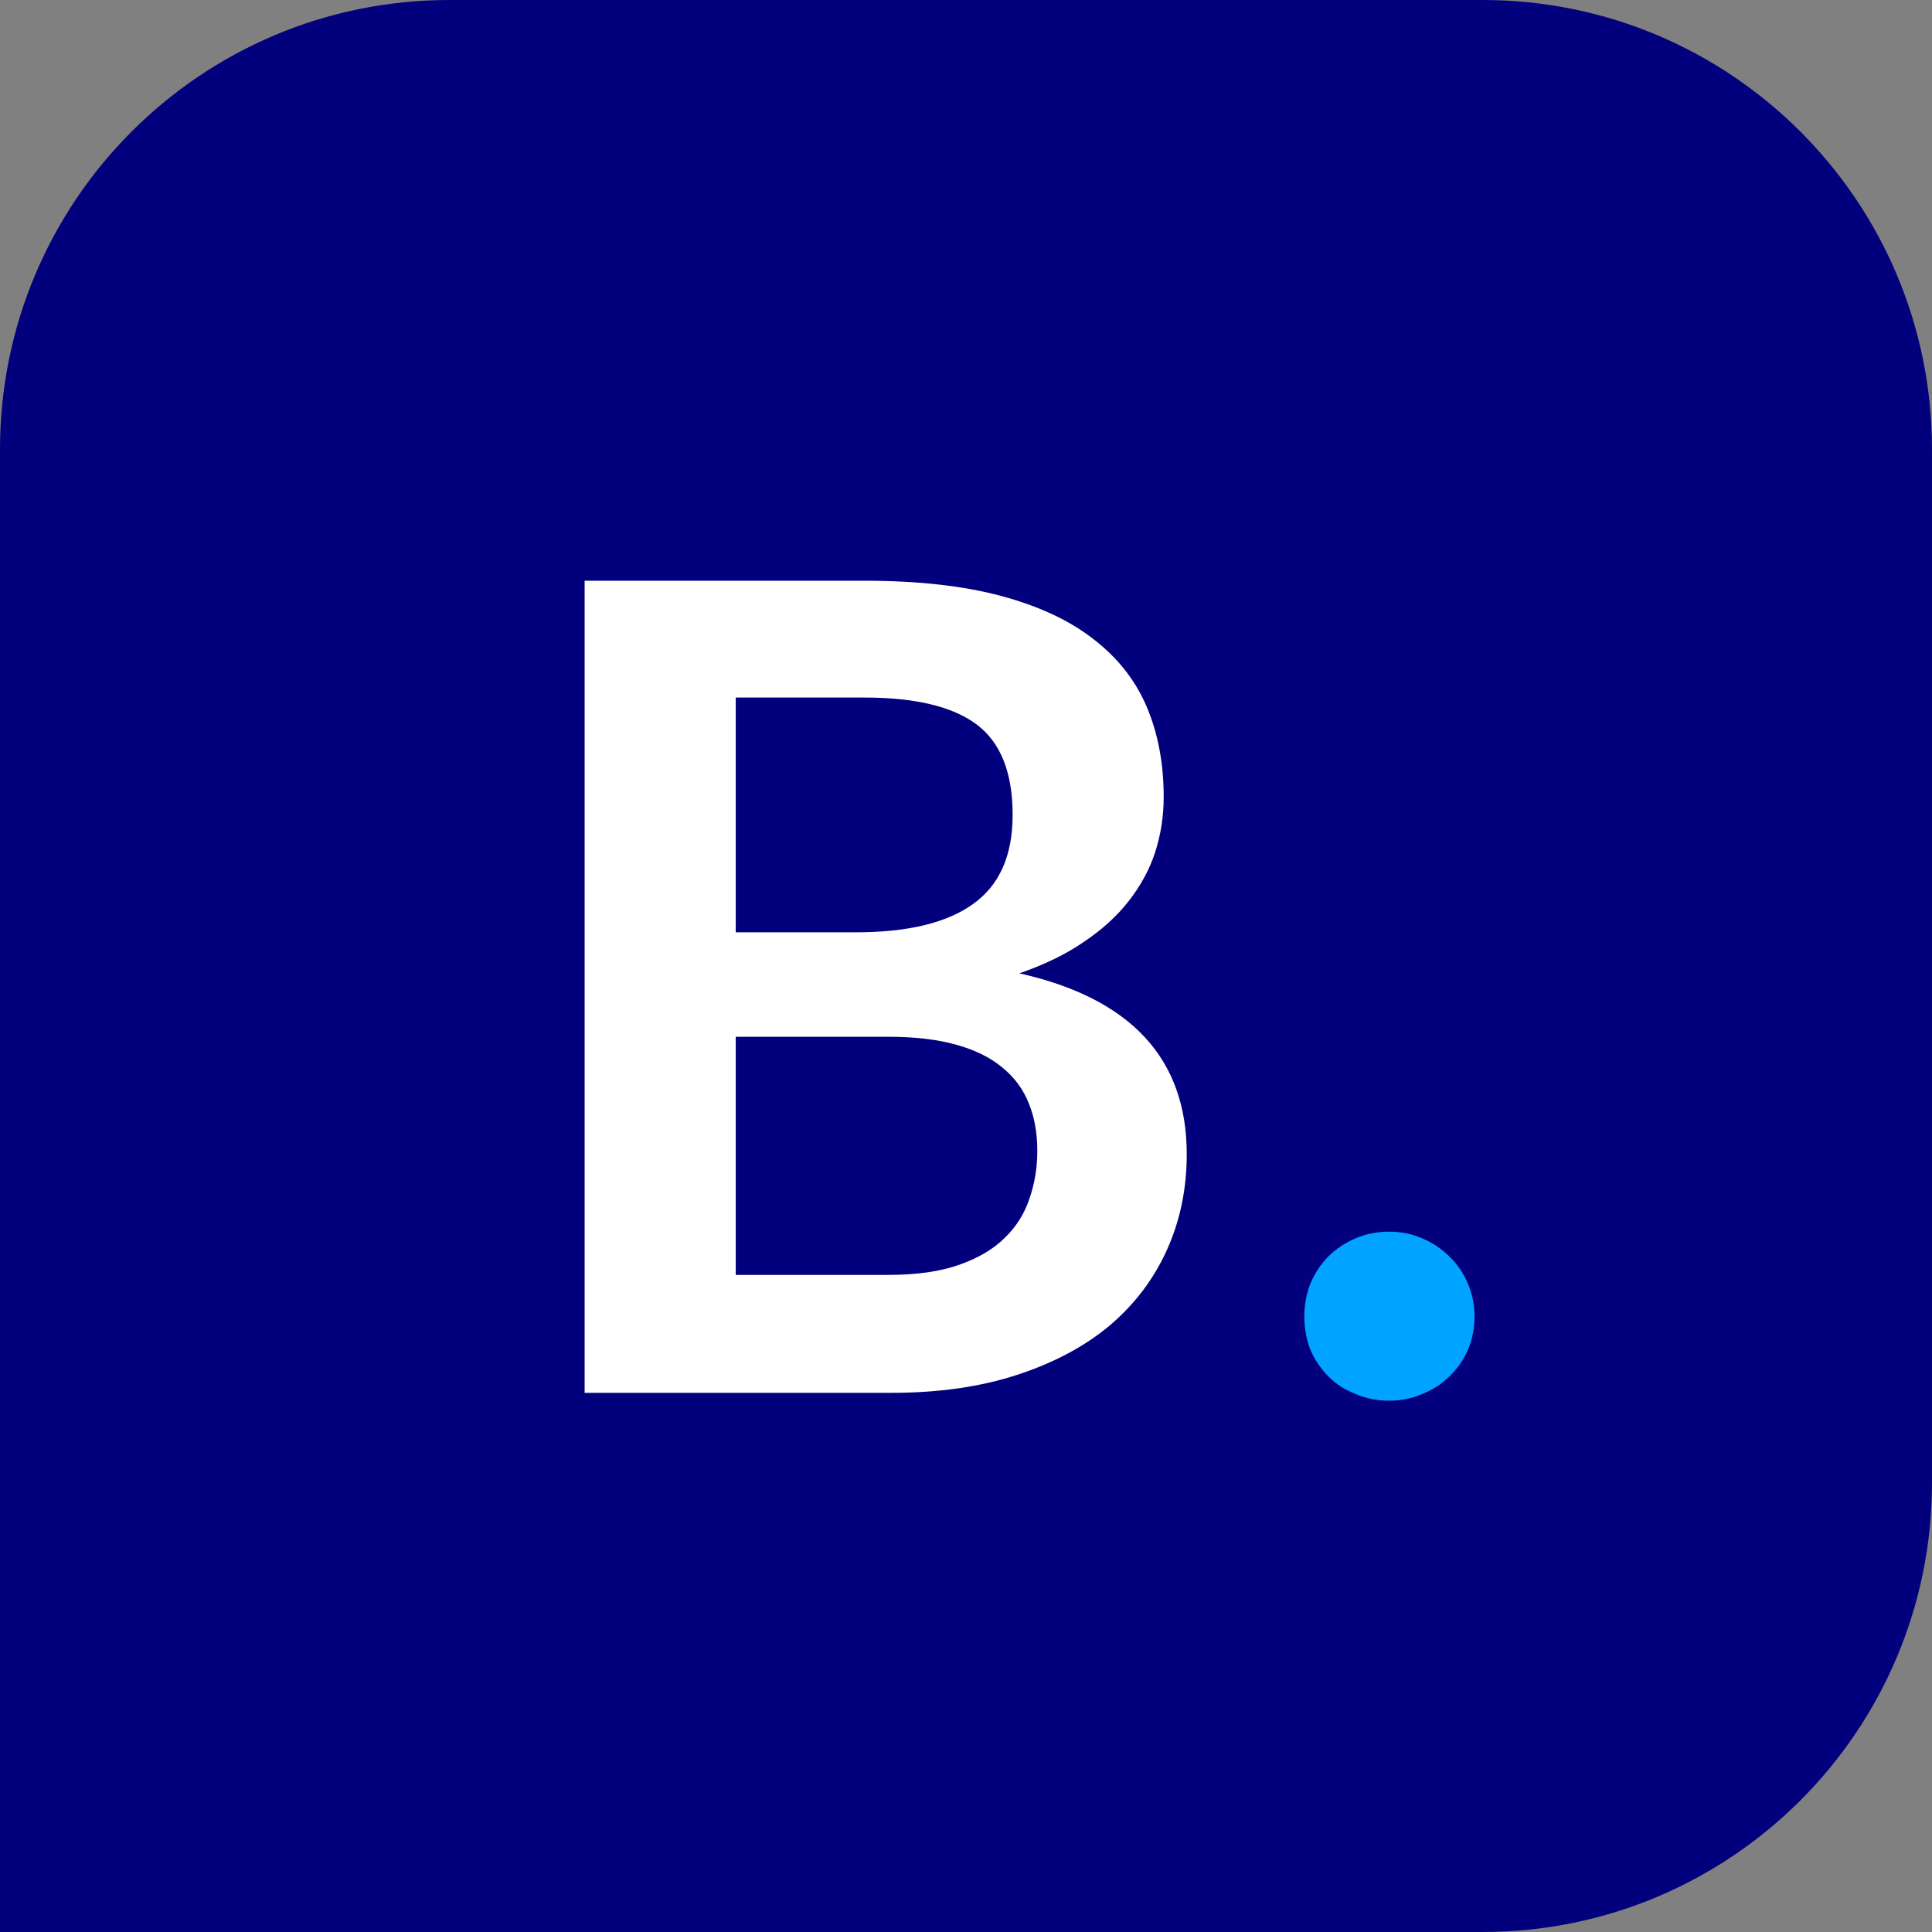 <svg width="43" height="43" viewBox="0 0 43 43" fill="none" xmlns="http://www.w3.org/2000/svg">
<rect x="0" y="0" width="43" height="43" fill="#808080" stroke="none"/>
<path d="M0 10C0 4.477 4.477 0 10 0H33C38.523 0 43 4.477 43 10V33C43 38.523 38.523 43 33 43H0V10Z" fill="#03007E"/>
<path d="M19.775 28.375C20.4 28.375 20.925 28.3 21.35 28.15C21.775 28 22.113 27.8 22.363 27.55C22.621 27.3 22.804 27.008 22.913 26.675C23.029 26.342 23.087 25.988 23.087 25.613C23.087 25.221 23.025 24.871 22.9 24.562C22.775 24.246 22.579 23.979 22.312 23.762C22.046 23.538 21.7 23.367 21.275 23.25C20.858 23.133 20.354 23.075 19.762 23.075H16.375V28.375H19.775ZM16.375 15.525V20.75H19.05C20.2 20.75 21.067 20.542 21.65 20.125C22.242 19.708 22.538 19.046 22.538 18.137C22.538 17.196 22.271 16.525 21.738 16.125C21.204 15.725 20.371 15.525 19.238 15.525H16.375ZM19.238 12.925C20.421 12.925 21.433 13.037 22.275 13.262C23.117 13.488 23.804 13.808 24.337 14.225C24.879 14.642 25.275 15.146 25.525 15.738C25.775 16.329 25.9 16.996 25.9 17.738C25.9 18.163 25.837 18.571 25.712 18.962C25.587 19.346 25.392 19.708 25.125 20.05C24.867 20.383 24.533 20.688 24.125 20.962C23.725 21.238 23.246 21.471 22.688 21.663C25.171 22.221 26.413 23.562 26.413 25.688C26.413 26.454 26.267 27.163 25.975 27.812C25.683 28.462 25.258 29.025 24.7 29.5C24.142 29.967 23.454 30.333 22.637 30.6C21.821 30.867 20.887 31 19.837 31H13.012V12.925H19.238Z" fill="white"/>
<path d="M29.03 29.3C29.03 29.042 29.076 28.796 29.168 28.562C29.268 28.329 29.401 28.129 29.568 27.962C29.734 27.796 29.934 27.663 30.168 27.562C30.401 27.462 30.651 27.413 30.918 27.413C31.184 27.413 31.43 27.462 31.655 27.562C31.888 27.663 32.088 27.796 32.255 27.962C32.43 28.129 32.568 28.329 32.668 28.562C32.768 28.796 32.818 29.042 32.818 29.3C32.818 29.567 32.768 29.817 32.668 30.05C32.568 30.275 32.43 30.471 32.255 30.637C32.088 30.804 31.888 30.933 31.655 31.025C31.43 31.125 31.184 31.175 30.918 31.175C30.651 31.175 30.401 31.125 30.168 31.025C29.934 30.933 29.734 30.804 29.568 30.637C29.401 30.471 29.268 30.275 29.168 30.05C29.076 29.817 29.03 29.567 29.03 29.3Z" fill="#00A3FF"/>
</svg>
